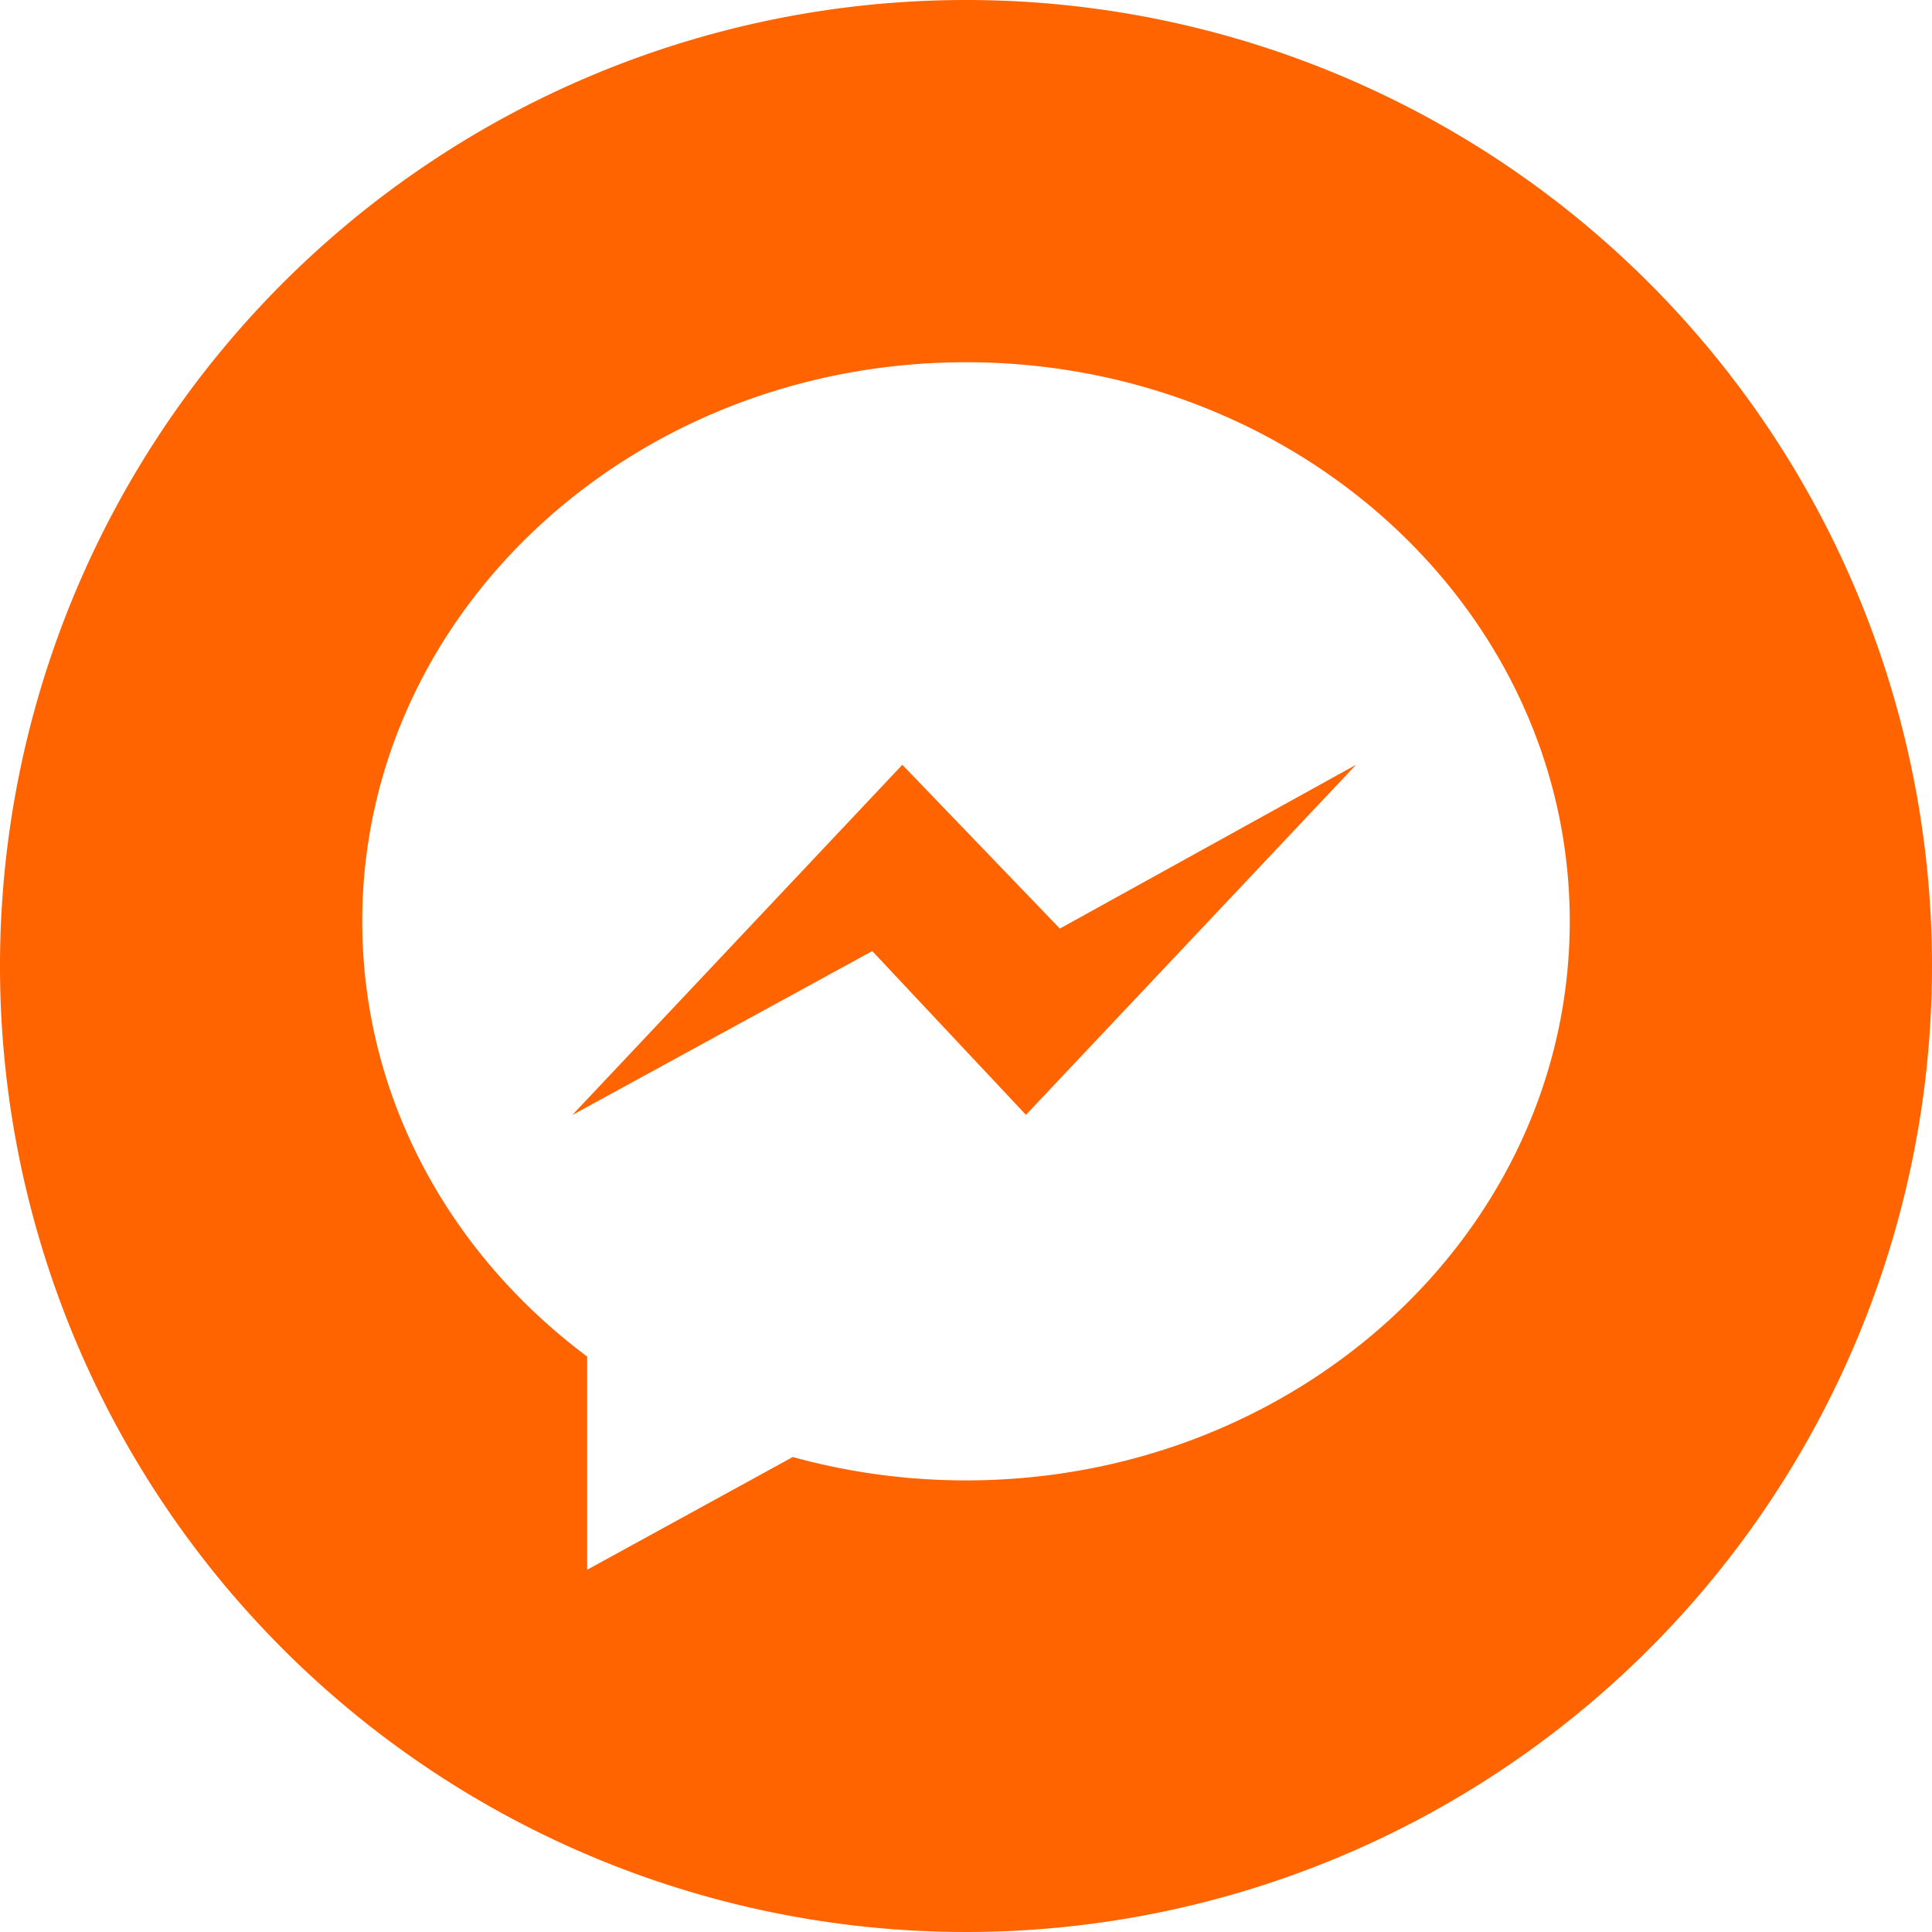 <?xml version="1.0" encoding="UTF-8"?> <svg xmlns="http://www.w3.org/2000/svg" xmlns:xlink="http://www.w3.org/1999/xlink" xmlns:svgjs="http://svgjs.com/svgjs" width="512" height="512" x="0" y="0" viewBox="0 0 176 176" style="enable-background:new 0 0 512 512" xml:space="preserve" class=""> <g> <g data-name="Layer 2"> <g data-name="06.messenger"> <path d="M88 0a88 88 0 1 0 88 88A88 88 0 0 0 88 0zm0 134.86a59.23 59.23 0 0 1-15.78-2.13L53.49 143v-19.42C41 114.25 33 100 33 83.93 33 55.8 57.63 33 88 33s55 22.81 55 50.93-24.63 50.93-55 50.93z" fill="#ff6400" data-original="#000000" class=""></path> <path d="m123.53 69.67-30.07 31.89-14-14.92-27.33 14.94L82.2 69.67l14.35 14.92z" fill="#ff6400" data-original="#000000" class=""></path> </g> </g> </g> </svg> 